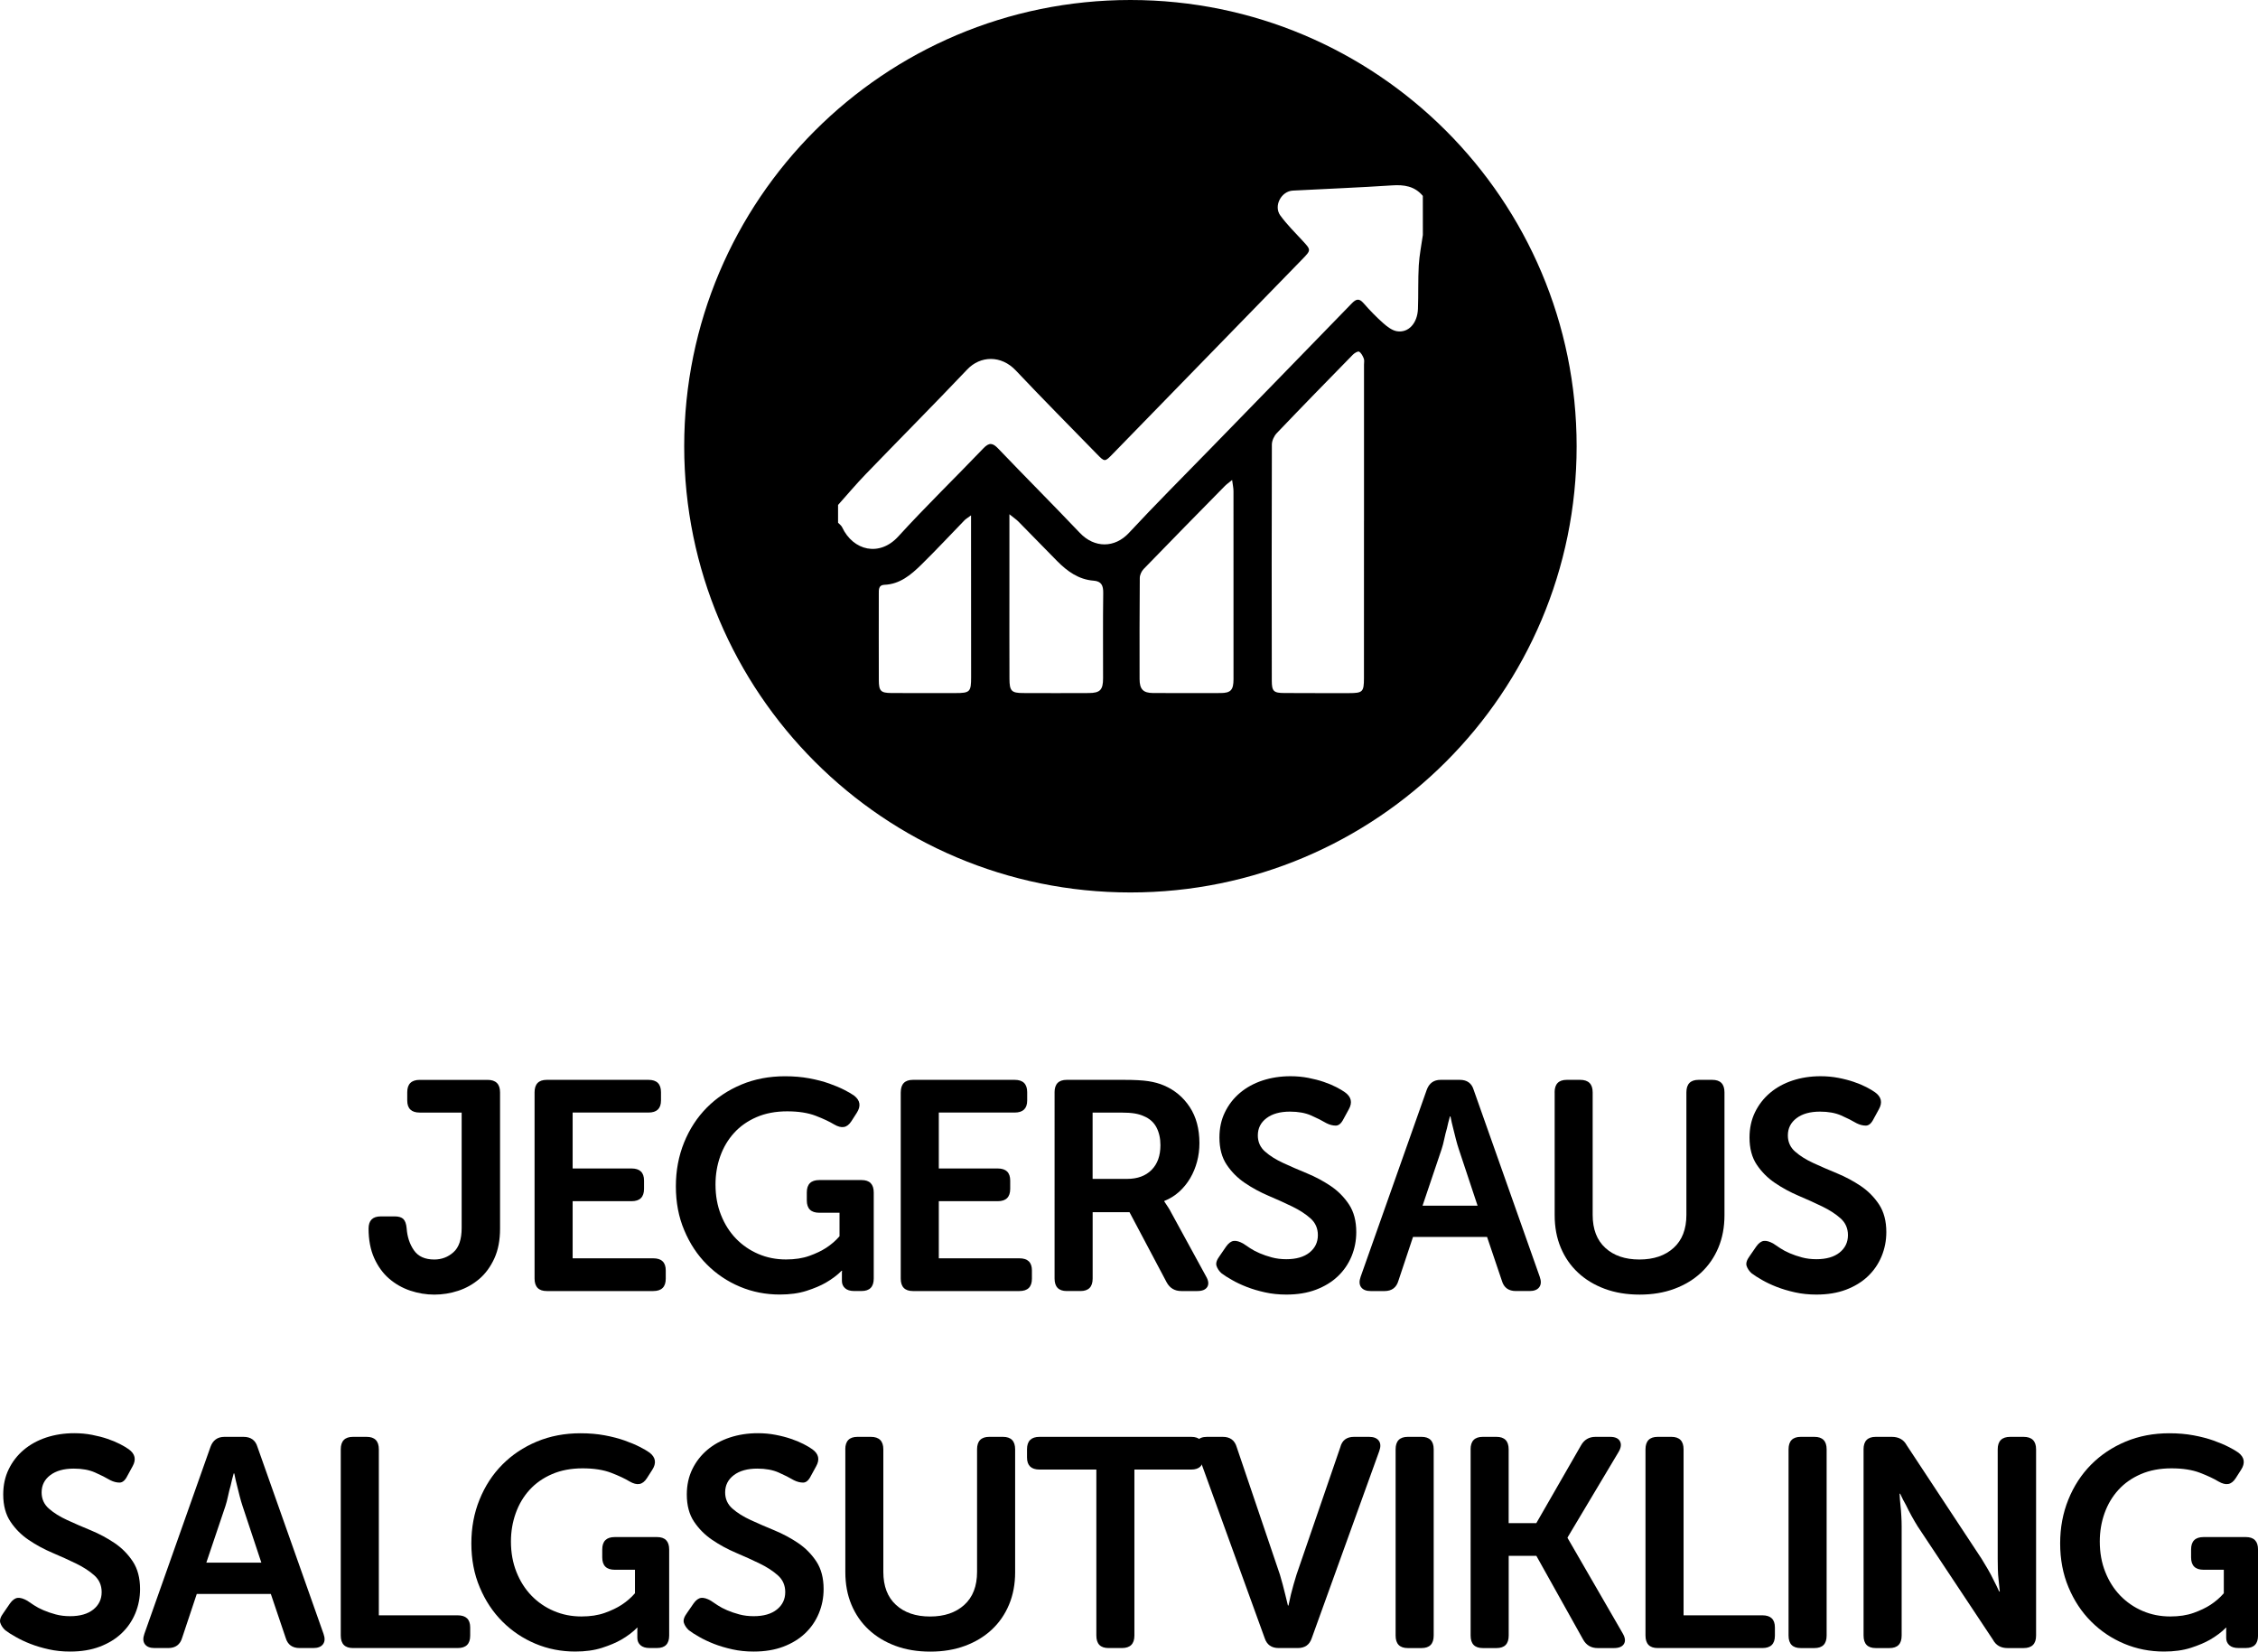<!-- Generator: Adobe Illustrator 23.0.4, SVG Export Plug-In  -->
<svg version="1.1" xmlns="http://www.w3.org/2000/svg" xmlns:xlink="http://www.w3.org/1999/xlink" x="0px" y="0px"
	 width="91.086px" height="66.623px" viewBox="0 0 91.086 66.623" style="enable-background:new 0 0 91.086 66.623;"
	 xml:space="preserve">
<defs>
</defs>
<g>
	<path d="M14.868,49.559c0-0.328,0.164-0.492,0.492-0.492h0.564c0.159,0,0.275,0.036,0.348,0.107
		c0.072,0.072,0.116,0.196,0.132,0.372c0.024,0.345,0.122,0.641,0.294,0.889s0.446,0.371,0.822,0.371
		c0.296,0,0.554-0.098,0.773-0.294c0.221-0.196,0.33-0.523,0.33-0.98v-4.653h-1.691c-0.336,0-0.504-0.162-0.504-0.487v-0.333
		c0-0.333,0.168-0.499,0.504-0.499h2.735c0.336,0,0.505,0.168,0.505,0.504v5.496c0,0.464-0.076,0.863-0.229,1.199
		s-0.354,0.612-0.605,0.828c-0.253,0.216-0.536,0.376-0.853,0.48c-0.316,0.104-0.638,0.155-0.966,0.155s-0.652-0.054-0.972-0.161
		c-0.32-0.108-0.604-0.271-0.853-0.486s-0.448-0.492-0.6-0.828C14.944,50.411,14.868,50.014,14.868,49.559z"/>
	<path d="M21.564,44.063c0-0.336,0.164-0.504,0.492-0.504h4.104c0.336,0,0.504,0.166,0.504,0.499v0.333
		c0,0.325-0.168,0.487-0.504,0.487H23.1v2.256h2.376c0.336,0,0.504,0.163,0.504,0.488v0.333c0,0.333-0.168,0.499-0.504,0.499H23.1
		v2.304h3.252c0.336,0,0.504,0.163,0.504,0.488v0.333c0,0.333-0.168,0.499-0.504,0.499h-4.296c-0.328,0-0.492-0.168-0.492-0.504
		V44.063z"/>
	<path d="M27.264,47.855c0-0.632,0.11-1.221,0.33-1.765s0.526-1.014,0.918-1.41c0.393-0.396,0.856-0.705,1.393-0.93
		c0.535-0.224,1.123-0.336,1.764-0.336c0.352,0,0.678,0.028,0.978,0.084c0.301,0.056,0.568,0.126,0.805,0.21
		c0.235,0.084,0.439,0.17,0.611,0.258c0.172,0.089,0.303,0.164,0.391,0.229c0.248,0.191,0.283,0.424,0.107,0.695l-0.216,0.337
		c-0.088,0.136-0.188,0.214-0.3,0.233c-0.112,0.021-0.244-0.014-0.396-0.102c-0.184-0.112-0.432-0.229-0.743-0.349
		c-0.312-0.12-0.696-0.18-1.152-0.18c-0.464,0-0.876,0.078-1.236,0.234c-0.359,0.155-0.662,0.368-0.905,0.636
		c-0.244,0.268-0.431,0.582-0.559,0.942c-0.128,0.359-0.191,0.739-0.191,1.14c0,0.448,0.073,0.857,0.222,1.229
		c0.147,0.372,0.35,0.69,0.605,0.954c0.257,0.265,0.557,0.471,0.9,0.618c0.344,0.148,0.716,0.222,1.116,0.222
		c0.359,0,0.674-0.048,0.941-0.144c0.269-0.096,0.494-0.204,0.679-0.324c0.208-0.136,0.388-0.292,0.54-0.468v-0.948h-0.816
		c-0.336,0-0.504-0.166-0.504-0.499v-0.321c0-0.333,0.168-0.499,0.504-0.499h1.704c0.328,0,0.492,0.167,0.492,0.502v3.471
		c0,0.336-0.164,0.503-0.492,0.503h-0.3c-0.16,0-0.282-0.038-0.366-0.114c-0.084-0.075-0.126-0.174-0.126-0.294v-0.204v-0.144
		c0-0.024,0.004-0.044,0.012-0.061h-0.023c-0.177,0.177-0.389,0.336-0.637,0.48c-0.208,0.12-0.468,0.23-0.779,0.33
		c-0.312,0.1-0.672,0.149-1.08,0.149c-0.568,0-1.104-0.105-1.608-0.317s-0.948-0.51-1.332-0.895
		c-0.384-0.384-0.688-0.844-0.912-1.38C27.376,49.095,27.264,48.503,27.264,47.855z"/>
	<path d="M36.336,44.063c0-0.336,0.164-0.504,0.492-0.504h4.104c0.336,0,0.504,0.166,0.504,0.499v0.333
		c0,0.325-0.168,0.487-0.504,0.487h-3.061v2.256h2.376c0.336,0,0.504,0.163,0.504,0.488v0.333c0,0.333-0.168,0.499-0.504,0.499
		h-2.376v2.304h3.252c0.336,0,0.504,0.163,0.504,0.488v0.333c0,0.333-0.168,0.499-0.504,0.499h-4.296
		c-0.328,0-0.492-0.168-0.492-0.504V44.063z"/>
	<path d="M42.54,44.063c0-0.336,0.164-0.504,0.492-0.504h2.304c0.424,0,0.754,0.018,0.99,0.054c0.235,0.036,0.445,0.094,0.63,0.174
		c0.432,0.185,0.777,0.474,1.038,0.87c0.26,0.396,0.39,0.882,0.39,1.458c0,0.256-0.032,0.504-0.096,0.744
		c-0.064,0.239-0.156,0.462-0.276,0.666s-0.268,0.386-0.443,0.546c-0.177,0.16-0.377,0.284-0.601,0.372v0.023l0.072,0.108
		c0.023,0.04,0.054,0.086,0.09,0.138c0.036,0.053,0.074,0.118,0.114,0.198l1.403,2.568c0.104,0.176,0.122,0.319,0.055,0.432
		c-0.068,0.112-0.202,0.168-0.402,0.168h-0.647c-0.265,0-0.461-0.116-0.589-0.348l-1.5-2.832h-1.487v2.676
		c0,0.336-0.164,0.504-0.492,0.504h-0.552c-0.328,0-0.492-0.168-0.492-0.504V44.063z M45.468,47.554c0.416,0,0.744-0.12,0.984-0.361
		s0.359-0.574,0.359-1c0-0.273-0.054-0.513-0.161-0.718c-0.108-0.205-0.278-0.355-0.511-0.452c-0.104-0.048-0.226-0.084-0.366-0.108
		c-0.14-0.023-0.325-0.036-0.558-0.036h-1.14v2.676H45.468z"/>
	<path d="M49.272,51.359c-0.097-0.088-0.162-0.187-0.198-0.294c-0.036-0.108,0.006-0.242,0.126-0.402l0.264-0.384
		c0.097-0.136,0.198-0.21,0.307-0.223c0.107-0.012,0.237,0.026,0.39,0.114c0.072,0.048,0.162,0.108,0.27,0.181
		c0.108,0.071,0.236,0.14,0.385,0.203c0.147,0.064,0.312,0.12,0.491,0.168c0.181,0.049,0.374,0.072,0.582,0.072
		c0.4,0,0.712-0.09,0.937-0.27c0.224-0.181,0.336-0.414,0.336-0.702c0-0.272-0.098-0.496-0.294-0.672s-0.442-0.336-0.738-0.48
		c-0.296-0.144-0.614-0.288-0.954-0.432c-0.34-0.145-0.658-0.316-0.954-0.517c-0.296-0.199-0.542-0.445-0.737-0.737
		c-0.196-0.292-0.294-0.658-0.294-1.099c0-0.376,0.073-0.716,0.222-1.02c0.147-0.304,0.35-0.564,0.606-0.78
		c0.256-0.216,0.558-0.382,0.905-0.498c0.349-0.115,0.727-0.174,1.134-0.174c0.248,0,0.486,0.022,0.715,0.066
		c0.228,0.044,0.436,0.098,0.624,0.162c0.188,0.063,0.355,0.134,0.504,0.21c0.147,0.076,0.266,0.146,0.354,0.21
		c0.256,0.184,0.308,0.412,0.156,0.684l-0.216,0.396c-0.088,0.176-0.192,0.264-0.312,0.264s-0.244-0.032-0.372-0.096
		c-0.176-0.104-0.382-0.208-0.618-0.312c-0.235-0.104-0.521-0.156-0.857-0.156c-0.4,0-0.716,0.089-0.948,0.265
		s-0.348,0.407-0.348,0.695c0,0.265,0.098,0.482,0.294,0.654c0.195,0.172,0.441,0.326,0.738,0.462
		c0.296,0.137,0.613,0.274,0.953,0.414c0.341,0.141,0.658,0.311,0.954,0.51c0.296,0.2,0.542,0.448,0.738,0.744
		s0.294,0.668,0.294,1.116c0,0.344-0.064,0.67-0.191,0.978c-0.129,0.309-0.312,0.576-0.553,0.805
		c-0.239,0.228-0.534,0.408-0.882,0.54s-0.746,0.197-1.194,0.197c-0.304,0-0.592-0.029-0.863-0.09
		c-0.272-0.06-0.521-0.134-0.744-0.222c-0.225-0.088-0.422-0.182-0.594-0.282C49.514,51.529,49.376,51.439,49.272,51.359z"/>
	<path d="M57.552,43.966c0.097-0.271,0.284-0.407,0.564-0.407h0.768c0.296,0,0.484,0.136,0.564,0.407l2.664,7.536
		c0.063,0.176,0.058,0.316-0.019,0.42c-0.076,0.104-0.206,0.156-0.39,0.156h-0.552c-0.296,0-0.484-0.136-0.564-0.408l-0.6-1.775H57
		l-0.588,1.764c-0.08,0.28-0.269,0.42-0.564,0.42h-0.552c-0.184,0-0.313-0.052-0.39-0.156c-0.076-0.104-0.082-0.244-0.019-0.42
		L57.552,43.966z M59.604,48.634l-0.757-2.279c-0.04-0.12-0.08-0.256-0.119-0.408c-0.041-0.152-0.076-0.296-0.108-0.433
		c-0.04-0.151-0.076-0.312-0.108-0.479h-0.023c-0.048,0.168-0.088,0.328-0.12,0.479c-0.04,0.137-0.076,0.28-0.108,0.433
		s-0.067,0.288-0.107,0.408l-0.769,2.279H59.604z"/>
	<path d="M62.712,44.063c0-0.336,0.163-0.504,0.491-0.504h0.54c0.336,0,0.504,0.168,0.504,0.504v4.943
		c0,0.576,0.17,1.021,0.511,1.332c0.34,0.312,0.798,0.468,1.374,0.468c0.575,0,1.035-0.155,1.38-0.468
		c0.344-0.312,0.516-0.756,0.516-1.332v-4.943c0-0.336,0.164-0.504,0.492-0.504h0.552c0.328,0,0.492,0.168,0.492,0.504v4.956
		c0,0.479-0.082,0.916-0.246,1.308s-0.396,0.728-0.696,1.008c-0.3,0.28-0.659,0.498-1.08,0.654c-0.42,0.156-0.886,0.233-1.397,0.233
		c-0.521,0-0.99-0.077-1.41-0.233s-0.78-0.374-1.08-0.654s-0.532-0.616-0.696-1.008s-0.245-0.828-0.245-1.308V44.063z"/>
	<path d="M70.655,51.359c-0.096-0.088-0.162-0.187-0.198-0.294c-0.035-0.108,0.007-0.242,0.126-0.402l0.265-0.384
		c0.096-0.136,0.198-0.21,0.306-0.223c0.108-0.012,0.238,0.026,0.39,0.114c0.072,0.048,0.162,0.108,0.271,0.181
		c0.108,0.071,0.235,0.14,0.384,0.203c0.148,0.064,0.312,0.12,0.492,0.168c0.18,0.049,0.374,0.072,0.582,0.072
		c0.399,0,0.712-0.09,0.936-0.27c0.225-0.181,0.336-0.414,0.336-0.702c0-0.272-0.098-0.496-0.294-0.672
		c-0.195-0.176-0.441-0.336-0.737-0.48c-0.296-0.144-0.614-0.288-0.954-0.432c-0.34-0.145-0.658-0.316-0.954-0.517
		c-0.296-0.199-0.542-0.445-0.738-0.737s-0.294-0.658-0.294-1.099c0-0.376,0.074-0.716,0.222-1.02
		c0.148-0.304,0.351-0.564,0.606-0.78s0.558-0.382,0.906-0.498c0.348-0.115,0.726-0.174,1.134-0.174
		c0.248,0,0.486,0.022,0.714,0.066c0.229,0.044,0.437,0.098,0.624,0.162c0.188,0.063,0.356,0.134,0.504,0.21
		c0.148,0.076,0.266,0.146,0.354,0.21c0.256,0.184,0.308,0.412,0.155,0.684l-0.216,0.396c-0.088,0.176-0.191,0.264-0.312,0.264
		s-0.244-0.032-0.372-0.096c-0.176-0.104-0.382-0.208-0.618-0.312c-0.236-0.104-0.522-0.156-0.858-0.156
		c-0.399,0-0.716,0.089-0.947,0.265c-0.232,0.176-0.349,0.407-0.349,0.695c0,0.265,0.099,0.482,0.294,0.654
		c0.196,0.172,0.442,0.326,0.738,0.462c0.296,0.137,0.614,0.274,0.954,0.414c0.34,0.141,0.658,0.311,0.954,0.51
		c0.296,0.2,0.542,0.448,0.738,0.744c0.195,0.296,0.294,0.668,0.294,1.116c0,0.344-0.064,0.67-0.192,0.978
		c-0.128,0.309-0.312,0.576-0.552,0.805c-0.24,0.228-0.534,0.408-0.882,0.54c-0.349,0.132-0.746,0.197-1.194,0.197
		c-0.304,0-0.592-0.029-0.864-0.09c-0.271-0.06-0.52-0.134-0.744-0.222c-0.224-0.088-0.422-0.182-0.594-0.282
		C70.897,51.529,70.76,51.439,70.655,51.359z"/>
	<path d="M0.211,65.759c-0.097-0.088-0.162-0.187-0.198-0.294c-0.036-0.108,0.006-0.242,0.126-0.402l0.264-0.384
		c0.097-0.136,0.198-0.21,0.307-0.223c0.107-0.012,0.237,0.026,0.39,0.114c0.072,0.048,0.162,0.108,0.27,0.181
		c0.108,0.071,0.236,0.14,0.385,0.203c0.147,0.064,0.312,0.12,0.491,0.168c0.181,0.049,0.374,0.072,0.582,0.072
		c0.4,0,0.712-0.09,0.937-0.27c0.224-0.181,0.336-0.414,0.336-0.702c0-0.272-0.098-0.496-0.294-0.672s-0.442-0.336-0.738-0.48
		c-0.296-0.144-0.614-0.288-0.954-0.432c-0.34-0.145-0.658-0.316-0.954-0.517c-0.296-0.199-0.542-0.445-0.737-0.737
		c-0.196-0.292-0.294-0.658-0.294-1.099c0-0.376,0.073-0.716,0.222-1.02c0.147-0.304,0.35-0.564,0.606-0.78
		c0.256-0.216,0.558-0.382,0.905-0.498c0.349-0.115,0.727-0.174,1.134-0.174c0.248,0,0.486,0.022,0.715,0.066
		c0.228,0.044,0.436,0.098,0.624,0.162c0.188,0.063,0.355,0.134,0.504,0.21c0.147,0.076,0.266,0.146,0.354,0.21
		c0.256,0.184,0.308,0.412,0.156,0.684l-0.216,0.396c-0.088,0.176-0.192,0.264-0.312,0.264s-0.244-0.032-0.372-0.096
		c-0.176-0.104-0.382-0.208-0.618-0.312c-0.235-0.104-0.521-0.156-0.857-0.156c-0.4,0-0.716,0.089-0.948,0.265
		s-0.348,0.407-0.348,0.695c0,0.265,0.098,0.482,0.294,0.654c0.195,0.172,0.441,0.326,0.738,0.462
		c0.296,0.137,0.613,0.274,0.953,0.414c0.341,0.141,0.658,0.311,0.954,0.51c0.296,0.2,0.542,0.448,0.738,0.744
		s0.294,0.668,0.294,1.116c0,0.344-0.064,0.67-0.191,0.978c-0.129,0.309-0.312,0.576-0.553,0.805
		c-0.239,0.228-0.534,0.408-0.882,0.54s-0.746,0.197-1.194,0.197c-0.304,0-0.592-0.029-0.863-0.09
		c-0.272-0.06-0.521-0.134-0.744-0.222c-0.225-0.088-0.422-0.182-0.594-0.282C0.452,65.929,0.314,65.84,0.211,65.759z"/>
	<path d="M8.49,58.367c0.097-0.271,0.284-0.407,0.564-0.407h0.768c0.296,0,0.484,0.136,0.564,0.407l2.664,7.536
		c0.063,0.176,0.058,0.316-0.019,0.42c-0.076,0.104-0.206,0.156-0.39,0.156h-0.552c-0.296,0-0.484-0.136-0.564-0.408l-0.6-1.775
		H7.938L7.35,66.059c-0.08,0.28-0.269,0.42-0.564,0.42H6.234c-0.184,0-0.313-0.052-0.39-0.156c-0.076-0.104-0.082-0.244-0.019-0.42
		L8.49,58.367z M10.543,63.035l-0.757-2.279c-0.04-0.12-0.08-0.256-0.119-0.408c-0.041-0.152-0.076-0.296-0.108-0.433
		c-0.04-0.151-0.076-0.312-0.108-0.479H9.427c-0.048,0.168-0.088,0.328-0.12,0.479c-0.04,0.137-0.076,0.28-0.108,0.433
		s-0.067,0.288-0.107,0.408l-0.769,2.279H10.543z"/>
	<path d="M13.746,58.464c0-0.336,0.164-0.504,0.492-0.504h0.552c0.328,0,0.492,0.168,0.492,0.504v6.695h3.181
		c0.336,0,0.504,0.163,0.504,0.488v0.333c0,0.333-0.168,0.499-0.504,0.499h-4.225c-0.328,0-0.492-0.168-0.492-0.504V58.464z"/>
	<path d="M19.014,62.256c0-0.632,0.109-1.221,0.33-1.765c0.22-0.544,0.525-1.014,0.918-1.41c0.392-0.396,0.855-0.705,1.392-0.93
		c0.536-0.224,1.124-0.336,1.764-0.336c0.353,0,0.679,0.028,0.979,0.084s0.568,0.126,0.804,0.21c0.236,0.084,0.44,0.17,0.612,0.258
		c0.172,0.089,0.302,0.164,0.39,0.229c0.248,0.191,0.284,0.424,0.108,0.695l-0.216,0.337c-0.089,0.136-0.188,0.214-0.301,0.233
		c-0.111,0.021-0.243-0.014-0.396-0.102c-0.185-0.112-0.432-0.229-0.744-0.349c-0.312-0.12-0.696-0.18-1.152-0.18
		c-0.464,0-0.876,0.078-1.235,0.234c-0.36,0.155-0.662,0.368-0.906,0.636s-0.43,0.582-0.558,0.942
		c-0.128,0.359-0.192,0.739-0.192,1.14c0,0.448,0.074,0.857,0.222,1.229c0.148,0.372,0.351,0.69,0.606,0.954
		c0.256,0.265,0.556,0.471,0.9,0.618c0.344,0.148,0.716,0.222,1.115,0.222c0.36,0,0.674-0.048,0.942-0.144
		c0.268-0.096,0.494-0.204,0.678-0.324c0.208-0.136,0.388-0.292,0.54-0.468v-0.948h-0.815c-0.336,0-0.505-0.166-0.505-0.499v-0.321
		c0-0.333,0.169-0.499,0.505-0.499h1.703c0.328,0,0.492,0.167,0.492,0.502v3.471c0,0.336-0.164,0.503-0.492,0.503h-0.3
		c-0.16,0-0.281-0.038-0.366-0.114c-0.084-0.075-0.126-0.174-0.126-0.294v-0.204v-0.144c0-0.024,0.005-0.044,0.013-0.061h-0.024
		c-0.176,0.177-0.388,0.336-0.636,0.48c-0.208,0.12-0.468,0.23-0.78,0.33c-0.312,0.1-0.672,0.149-1.08,0.149
		c-0.567,0-1.104-0.105-1.607-0.317s-0.948-0.51-1.332-0.895c-0.384-0.384-0.688-0.844-0.912-1.38
		C19.126,63.496,19.014,62.903,19.014,62.256z"/>
	<path d="M27.786,65.759c-0.096-0.088-0.162-0.187-0.198-0.294c-0.035-0.108,0.007-0.242,0.126-0.402l0.265-0.384
		c0.096-0.136,0.198-0.21,0.306-0.223c0.108-0.012,0.238,0.026,0.39,0.114c0.072,0.048,0.162,0.108,0.271,0.181
		c0.108,0.071,0.235,0.14,0.384,0.203c0.148,0.064,0.312,0.12,0.492,0.168c0.18,0.049,0.374,0.072,0.582,0.072
		c0.399,0,0.712-0.09,0.936-0.27c0.225-0.181,0.336-0.414,0.336-0.702c0-0.272-0.098-0.496-0.294-0.672
		c-0.195-0.176-0.441-0.336-0.737-0.48c-0.296-0.144-0.614-0.288-0.954-0.432c-0.34-0.145-0.658-0.316-0.954-0.517
		c-0.296-0.199-0.542-0.445-0.738-0.737s-0.294-0.658-0.294-1.099c0-0.376,0.074-0.716,0.222-1.02
		c0.148-0.304,0.351-0.564,0.606-0.78s0.558-0.382,0.906-0.498c0.348-0.115,0.726-0.174,1.134-0.174
		c0.248,0,0.486,0.022,0.714,0.066c0.229,0.044,0.437,0.098,0.624,0.162c0.188,0.063,0.356,0.134,0.504,0.21
		c0.148,0.076,0.266,0.146,0.354,0.21c0.256,0.184,0.308,0.412,0.155,0.684l-0.216,0.396c-0.088,0.176-0.191,0.264-0.312,0.264
		s-0.244-0.032-0.372-0.096c-0.176-0.104-0.382-0.208-0.618-0.312c-0.236-0.104-0.522-0.156-0.858-0.156
		c-0.399,0-0.716,0.089-0.947,0.265c-0.232,0.176-0.349,0.407-0.349,0.695c0,0.265,0.099,0.482,0.294,0.654
		c0.196,0.172,0.442,0.326,0.738,0.462c0.296,0.137,0.614,0.274,0.954,0.414c0.34,0.141,0.658,0.311,0.954,0.51
		c0.296,0.2,0.542,0.448,0.738,0.744c0.195,0.296,0.294,0.668,0.294,1.116c0,0.344-0.064,0.67-0.192,0.978
		c-0.128,0.309-0.312,0.576-0.552,0.805c-0.24,0.228-0.534,0.408-0.882,0.54c-0.349,0.132-0.746,0.197-1.194,0.197
		c-0.304,0-0.592-0.029-0.864-0.09c-0.271-0.06-0.52-0.134-0.744-0.222c-0.224-0.088-0.422-0.182-0.594-0.282
		C28.028,65.929,27.89,65.84,27.786,65.759z"/>
	<path d="M34.098,58.464c0-0.336,0.163-0.504,0.491-0.504h0.54c0.336,0,0.504,0.168,0.504,0.504v4.943
		c0,0.576,0.17,1.021,0.511,1.332c0.34,0.312,0.798,0.468,1.374,0.468c0.575,0,1.035-0.155,1.38-0.468
		c0.344-0.312,0.516-0.756,0.516-1.332v-4.943c0-0.336,0.164-0.504,0.492-0.504h0.552c0.328,0,0.492,0.168,0.492,0.504v4.956
		c0,0.479-0.082,0.916-0.246,1.308s-0.396,0.728-0.696,1.008c-0.3,0.28-0.659,0.498-1.08,0.654c-0.42,0.156-0.886,0.233-1.397,0.233
		c-0.521,0-0.99-0.077-1.41-0.233s-0.78-0.374-1.08-0.654s-0.532-0.616-0.696-1.008s-0.245-0.828-0.245-1.308V58.464z"/>
	<path d="M44.226,59.279h-2.292c-0.336,0-0.505-0.162-0.505-0.487v-0.333c0-0.333,0.169-0.499,0.505-0.499h6.119
		c0.328,0,0.492,0.166,0.492,0.499v0.333c0,0.325-0.164,0.487-0.492,0.487h-2.292v6.695c0,0.337-0.168,0.505-0.504,0.505h-0.54
		c-0.328,0-0.491-0.168-0.491-0.505V59.279z"/>
	<path d="M48.282,58.535c-0.064-0.176-0.059-0.315,0.018-0.42c0.076-0.104,0.206-0.155,0.39-0.155h0.637
		c0.296,0,0.483,0.14,0.563,0.42l1.74,5.136c0.04,0.128,0.078,0.262,0.114,0.402c0.036,0.14,0.069,0.273,0.102,0.401
		c0.032,0.145,0.068,0.292,0.108,0.444h0.023c0.032-0.152,0.064-0.3,0.097-0.444c0.031-0.128,0.067-0.262,0.107-0.401
		c0.04-0.141,0.08-0.274,0.12-0.402l1.765-5.136c0.071-0.28,0.256-0.42,0.552-0.42h0.611c0.185,0,0.314,0.052,0.391,0.155
		c0.076,0.104,0.082,0.244,0.018,0.42l-2.724,7.548c-0.088,0.265-0.276,0.396-0.564,0.396h-0.768c-0.288,0-0.477-0.132-0.564-0.396
		L48.282,58.535z"/>
	<path d="M56.298,58.464c0-0.336,0.164-0.504,0.492-0.504h0.552c0.328,0,0.492,0.168,0.492,0.504v7.512
		c0,0.336-0.164,0.504-0.492,0.504H56.79c-0.328,0-0.492-0.168-0.492-0.504V58.464z"/>
	<path d="M59.322,58.464c0-0.336,0.164-0.504,0.492-0.504h0.552c0.328,0,0.492,0.168,0.492,0.505v2.975h1.116l1.8-3.131
		c0.128-0.232,0.323-0.349,0.588-0.349h0.588c0.2,0,0.332,0.058,0.396,0.174c0.064,0.116,0.049,0.258-0.048,0.426l-2.063,3.456
		v0.023l2.22,3.841c0.104,0.176,0.122,0.319,0.054,0.432c-0.067,0.112-0.202,0.168-0.401,0.168h-0.66
		c-0.264,0-0.46-0.116-0.588-0.348l-1.884-3.372h-1.116v3.216c0,0.336-0.164,0.504-0.492,0.504h-0.552
		c-0.328,0-0.492-0.168-0.492-0.504V58.464z"/>
	<path d="M66.378,58.464c0-0.336,0.164-0.504,0.492-0.504h0.552c0.328,0,0.492,0.168,0.492,0.504v6.695h3.18
		c0.336,0,0.504,0.163,0.504,0.488v0.333c0,0.333-0.168,0.499-0.504,0.499H66.87c-0.328,0-0.492-0.168-0.492-0.504V58.464z"/>
	<path d="M72.149,58.464c0-0.336,0.164-0.504,0.492-0.504h0.552c0.328,0,0.492,0.168,0.492,0.504v7.512
		c0,0.336-0.164,0.504-0.492,0.504h-0.552c-0.328,0-0.492-0.168-0.492-0.504V58.464z"/>
	<path d="M75.174,58.464c0-0.336,0.164-0.504,0.492-0.504h0.647c0.28,0,0.48,0.111,0.601,0.336l3.023,4.584
		c0.08,0.128,0.164,0.268,0.252,0.42c0.088,0.151,0.164,0.296,0.229,0.432c0.08,0.152,0.155,0.309,0.228,0.468h0.024
		c-0.017-0.159-0.032-0.315-0.048-0.468c-0.017-0.136-0.026-0.28-0.03-0.432c-0.004-0.152-0.006-0.292-0.006-0.42v-4.416
		c0-0.336,0.168-0.504,0.504-0.504h0.54c0.336,0,0.504,0.168,0.504,0.504v7.512c0,0.336-0.168,0.504-0.504,0.504h-0.648
		c-0.271,0-0.468-0.112-0.588-0.336l-3.036-4.572c-0.08-0.128-0.162-0.268-0.246-0.42c-0.084-0.151-0.157-0.296-0.222-0.432
		c-0.088-0.152-0.168-0.309-0.24-0.468h-0.023c0.008,0.159,0.02,0.315,0.036,0.468c0.016,0.136,0.027,0.28,0.035,0.432
		c0.009,0.152,0.013,0.292,0.013,0.42v4.404c0,0.336-0.164,0.504-0.492,0.504h-0.552c-0.328,0-0.492-0.168-0.492-0.504V58.464z"/>
	<path d="M83.105,62.256c0-0.632,0.11-1.221,0.33-1.765s0.526-1.014,0.918-1.41c0.393-0.396,0.856-0.705,1.393-0.93
		c0.535-0.224,1.123-0.336,1.764-0.336c0.352,0,0.678,0.028,0.978,0.084c0.301,0.056,0.568,0.126,0.805,0.21
		c0.235,0.084,0.439,0.17,0.611,0.258c0.172,0.089,0.303,0.164,0.391,0.229c0.248,0.191,0.283,0.424,0.107,0.695l-0.216,0.337
		c-0.088,0.136-0.188,0.214-0.3,0.233c-0.112,0.021-0.244-0.014-0.396-0.102c-0.184-0.112-0.432-0.229-0.743-0.349
		c-0.312-0.12-0.696-0.18-1.152-0.18c-0.464,0-0.876,0.078-1.236,0.234c-0.359,0.155-0.662,0.368-0.905,0.636
		c-0.244,0.268-0.431,0.582-0.559,0.942c-0.128,0.359-0.191,0.739-0.191,1.14c0,0.448,0.073,0.857,0.222,1.229
		c0.147,0.372,0.35,0.69,0.605,0.954c0.257,0.265,0.557,0.471,0.9,0.618c0.344,0.148,0.716,0.222,1.116,0.222
		c0.359,0,0.674-0.048,0.941-0.144c0.269-0.096,0.494-0.204,0.679-0.324c0.208-0.136,0.388-0.292,0.54-0.468v-0.948h-0.816
		c-0.336,0-0.504-0.166-0.504-0.499v-0.321c0-0.333,0.168-0.499,0.504-0.499h1.704c0.328,0,0.492,0.167,0.492,0.502v3.471
		c0,0.336-0.164,0.503-0.492,0.503h-0.3c-0.16,0-0.282-0.038-0.366-0.114c-0.084-0.075-0.126-0.174-0.126-0.294v-0.204v-0.144
		c0-0.024,0.004-0.044,0.012-0.061H89.79c-0.177,0.177-0.389,0.336-0.637,0.48c-0.208,0.12-0.468,0.23-0.779,0.33
		c-0.312,0.1-0.672,0.149-1.08,0.149c-0.568,0-1.104-0.105-1.608-0.317s-0.948-0.51-1.332-0.895
		c-0.384-0.384-0.688-0.844-0.912-1.38C83.218,63.496,83.105,62.903,83.105,62.256z"/>
</g>
<path d="M45.6,0c-9.941,0-18,8.059-18,18c0,9.941,8.059,18,18,18c9.941,0,18-8.059,18-18C63.6,8.059,55.541,0,45.6,0z
	 M38.537,27.957c-0.859,0-1.719,0.004-2.578-0.002c-0.432-0.003-0.507-0.081-0.508-0.527c-0.004-1.156-0.002-2.313-0.001-3.469
	c0-0.167-0.015-0.36,0.222-0.369c0.627-0.023,1.075-0.402,1.492-0.811c0.596-0.584,1.165-1.197,1.747-1.796
	c0.046-0.047,0.106-0.08,0.26-0.195c0,0.279,0,0.451,0,0.623c0.001,1.967,0.003,3.934,0.003,5.902
	C39.174,27.911,39.128,27.957,38.537,27.957z M44.497,27.36c0,0.469-0.118,0.594-0.581,0.596c-0.884,0.004-1.768,0.004-2.652,0
	c-0.46-0.002-0.541-0.083-0.543-0.573c-0.005-1.17-0.002-2.34-0.002-3.51c0-1.001,0-2.002,0-3.129
	c0.179,0.145,0.281,0.212,0.365,0.297c0.522,0.528,1.037,1.063,1.559,1.59c0.412,0.417,0.872,0.747,1.473,0.792
	c0.314,0.023,0.391,0.193,0.387,0.498C44.488,25.068,44.498,26.214,44.497,27.36z M49.233,27.956
	c-0.906,0.003-1.812,0.003-2.718-0.001c-0.401-0.002-0.544-0.151-0.545-0.563c-0.002-1.359-0.004-2.719,0.008-4.078
	c0.001-0.122,0.07-0.273,0.156-0.361c1.087-1.123,2.183-2.237,3.278-3.351c0.069-0.07,0.151-0.125,0.291-0.24
	c0.026,0.204,0.055,0.327,0.055,0.45c0.003,2.528,0.002,5.055,0.001,7.583C49.759,27.835,49.648,27.955,49.233,27.956z
	 M55.023,21.012c0,0-0.001,0-0.001,0c0,2.113,0.002,4.226-0.001,6.339c-0.001,0.562-0.051,0.607-0.603,0.608
	c-0.872,0-1.744,0.001-2.616-0.004c-0.422-0.002-0.498-0.071-0.499-0.494c-0.005-3.175-0.007-6.351,0.003-9.526
	c0-0.156,0.089-0.348,0.197-0.462c1.015-1.064,2.043-2.116,3.071-3.166c0.065-0.066,0.203-0.149,0.251-0.121
	c0.087,0.051,0.147,0.172,0.189,0.276c0.029,0.072,0.009,0.165,0.009,0.248C55.023,16.81,55.023,18.911,55.023,21.012z
	 M57.397,9.478c-0.057,0.409-0.141,0.816-0.165,1.228c-0.033,0.583-0.011,1.17-0.033,1.754c-0.022,0.58-0.383,0.977-0.849,0.901
	c-0.197-0.032-0.393-0.185-0.553-0.326c-0.281-0.249-0.545-0.522-0.793-0.806c-0.181-0.208-0.301-0.169-0.476,0.011
	c-1.905,1.966-3.818,3.924-5.727,5.886c-1.09,1.12-2.196,2.224-3.26,3.369c-0.574,0.618-1.392,0.621-1.981,0
	c-1.088-1.145-2.204-2.261-3.295-3.402c-0.221-0.231-0.363-0.252-0.594-0.01c-1.14,1.191-2.324,2.339-3.435,3.557
	c-0.756,0.829-1.818,0.581-2.267-0.375c-0.033-0.07-0.107-0.12-0.162-0.179c0-0.239,0-0.478,0-0.717
	c0.37-0.414,0.728-0.84,1.113-1.239c1.362-1.412,2.745-2.802,4.096-4.225c0.529-0.558,1.367-0.59,1.962,0.04
	c1.073,1.137,2.175,2.246,3.266,3.366c0.322,0.331,0.322,0.329,0.645-0.003c2.547-2.616,5.095-5.231,7.641-7.847
	c0.368-0.378,0.361-0.377,0.004-0.762c-0.303-0.328-0.622-0.645-0.886-1.005c-0.281-0.383,0.034-0.981,0.506-1.006
	c1.334-0.07,2.67-0.122,4.003-0.21c0.485-0.032,0.908,0.029,1.239,0.424C57.397,8.427,57.397,8.952,57.397,9.478z"/>
</svg>